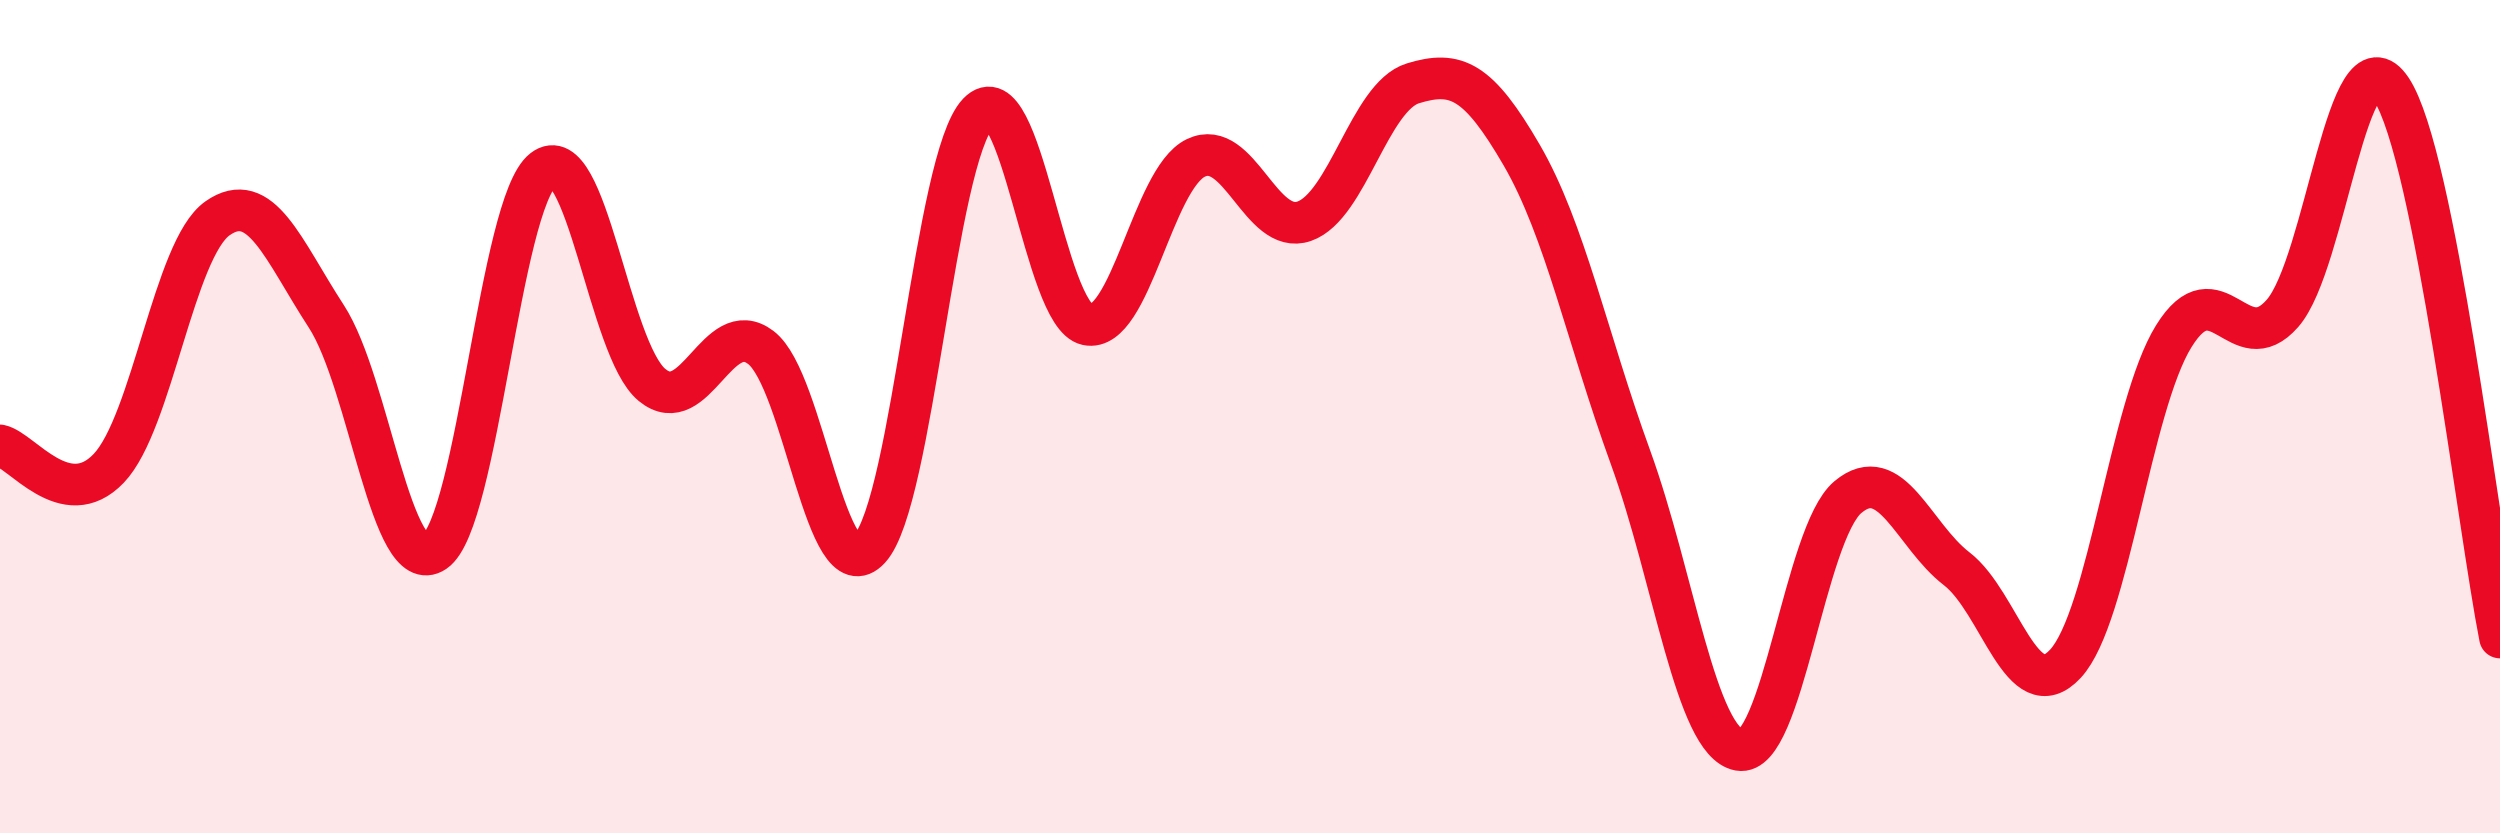
    <svg width="60" height="20" viewBox="0 0 60 20" xmlns="http://www.w3.org/2000/svg">
      <path
        d="M 0,10.69 C 0.52,10.8 1.57,12.33 2.61,11.24 C 3.65,10.15 4.18,5.97 5.22,5.24 C 6.26,4.51 6.79,5.99 7.83,7.59 C 8.87,9.19 9.39,13.94 10.43,13.24 C 11.47,12.54 12,4.87 13.04,4.07 C 14.08,3.27 14.61,8.39 15.65,9.24 C 16.69,10.09 17.22,7.55 18.26,8.34 C 19.3,9.13 19.83,14.3 20.87,13.17 C 21.91,12.04 22.44,3.79 23.48,2.71 C 24.52,1.63 25.05,7.57 26.09,7.79 C 27.13,8.01 27.66,4.29 28.7,3.79 C 29.74,3.29 30.26,5.67 31.3,5.31 C 32.34,4.95 32.87,2.32 33.91,2 C 34.95,1.68 35.48,1.93 36.52,3.72 C 37.56,5.51 38.09,8.11 39.13,10.97 C 40.17,13.83 40.7,17.81 41.74,18 C 42.78,18.19 43.31,12.8 44.35,11.93 C 45.39,11.06 45.92,12.85 46.96,13.65 C 48,14.45 48.53,17.05 49.57,15.93 C 50.61,14.81 51.13,9.75 52.17,8.07 C 53.21,6.39 53.74,8.71 54.78,7.52 C 55.82,6.33 56.35,0.58 57.39,2.14 C 58.43,3.7 59.48,12.67 60,15.3L60 20L0 20Z"
        fill="#EB0A25"
        opacity="0.1"
        stroke-linecap="round"
        stroke-linejoin="round"
      />
      <path
        d="M 0,10.69 C 0.52,10.8 1.57,12.33 2.61,11.24 C 3.65,10.15 4.18,5.97 5.22,5.24 C 6.26,4.51 6.79,5.99 7.83,7.59 C 8.87,9.19 9.39,13.94 10.43,13.24 C 11.47,12.54 12,4.87 13.04,4.07 C 14.08,3.27 14.61,8.39 15.65,9.24 C 16.69,10.09 17.22,7.55 18.26,8.34 C 19.3,9.13 19.83,14.3 20.87,13.17 C 21.91,12.04 22.44,3.79 23.48,2.71 C 24.52,1.63 25.05,7.57 26.09,7.79 C 27.13,8.01 27.66,4.29 28.7,3.79 C 29.74,3.29 30.26,5.67 31.3,5.31 C 32.34,4.95 32.87,2.32 33.91,2 C 34.95,1.68 35.48,1.93 36.52,3.72 C 37.56,5.51 38.09,8.11 39.13,10.97 C 40.17,13.83 40.7,17.81 41.74,18 C 42.78,18.19 43.31,12.8 44.35,11.93 C 45.39,11.06 45.92,12.85 46.96,13.65 C 48,14.45 48.53,17.05 49.57,15.93 C 50.61,14.81 51.13,9.75 52.17,8.07 C 53.21,6.39 53.74,8.71 54.78,7.52 C 55.82,6.33 56.35,0.58 57.39,2.14 C 58.43,3.7 59.48,12.67 60,15.3"
        stroke="#EB0A25"
        stroke-width="1"
        fill="none"
        stroke-linecap="round"
        stroke-linejoin="round"
      />
    </svg>
  